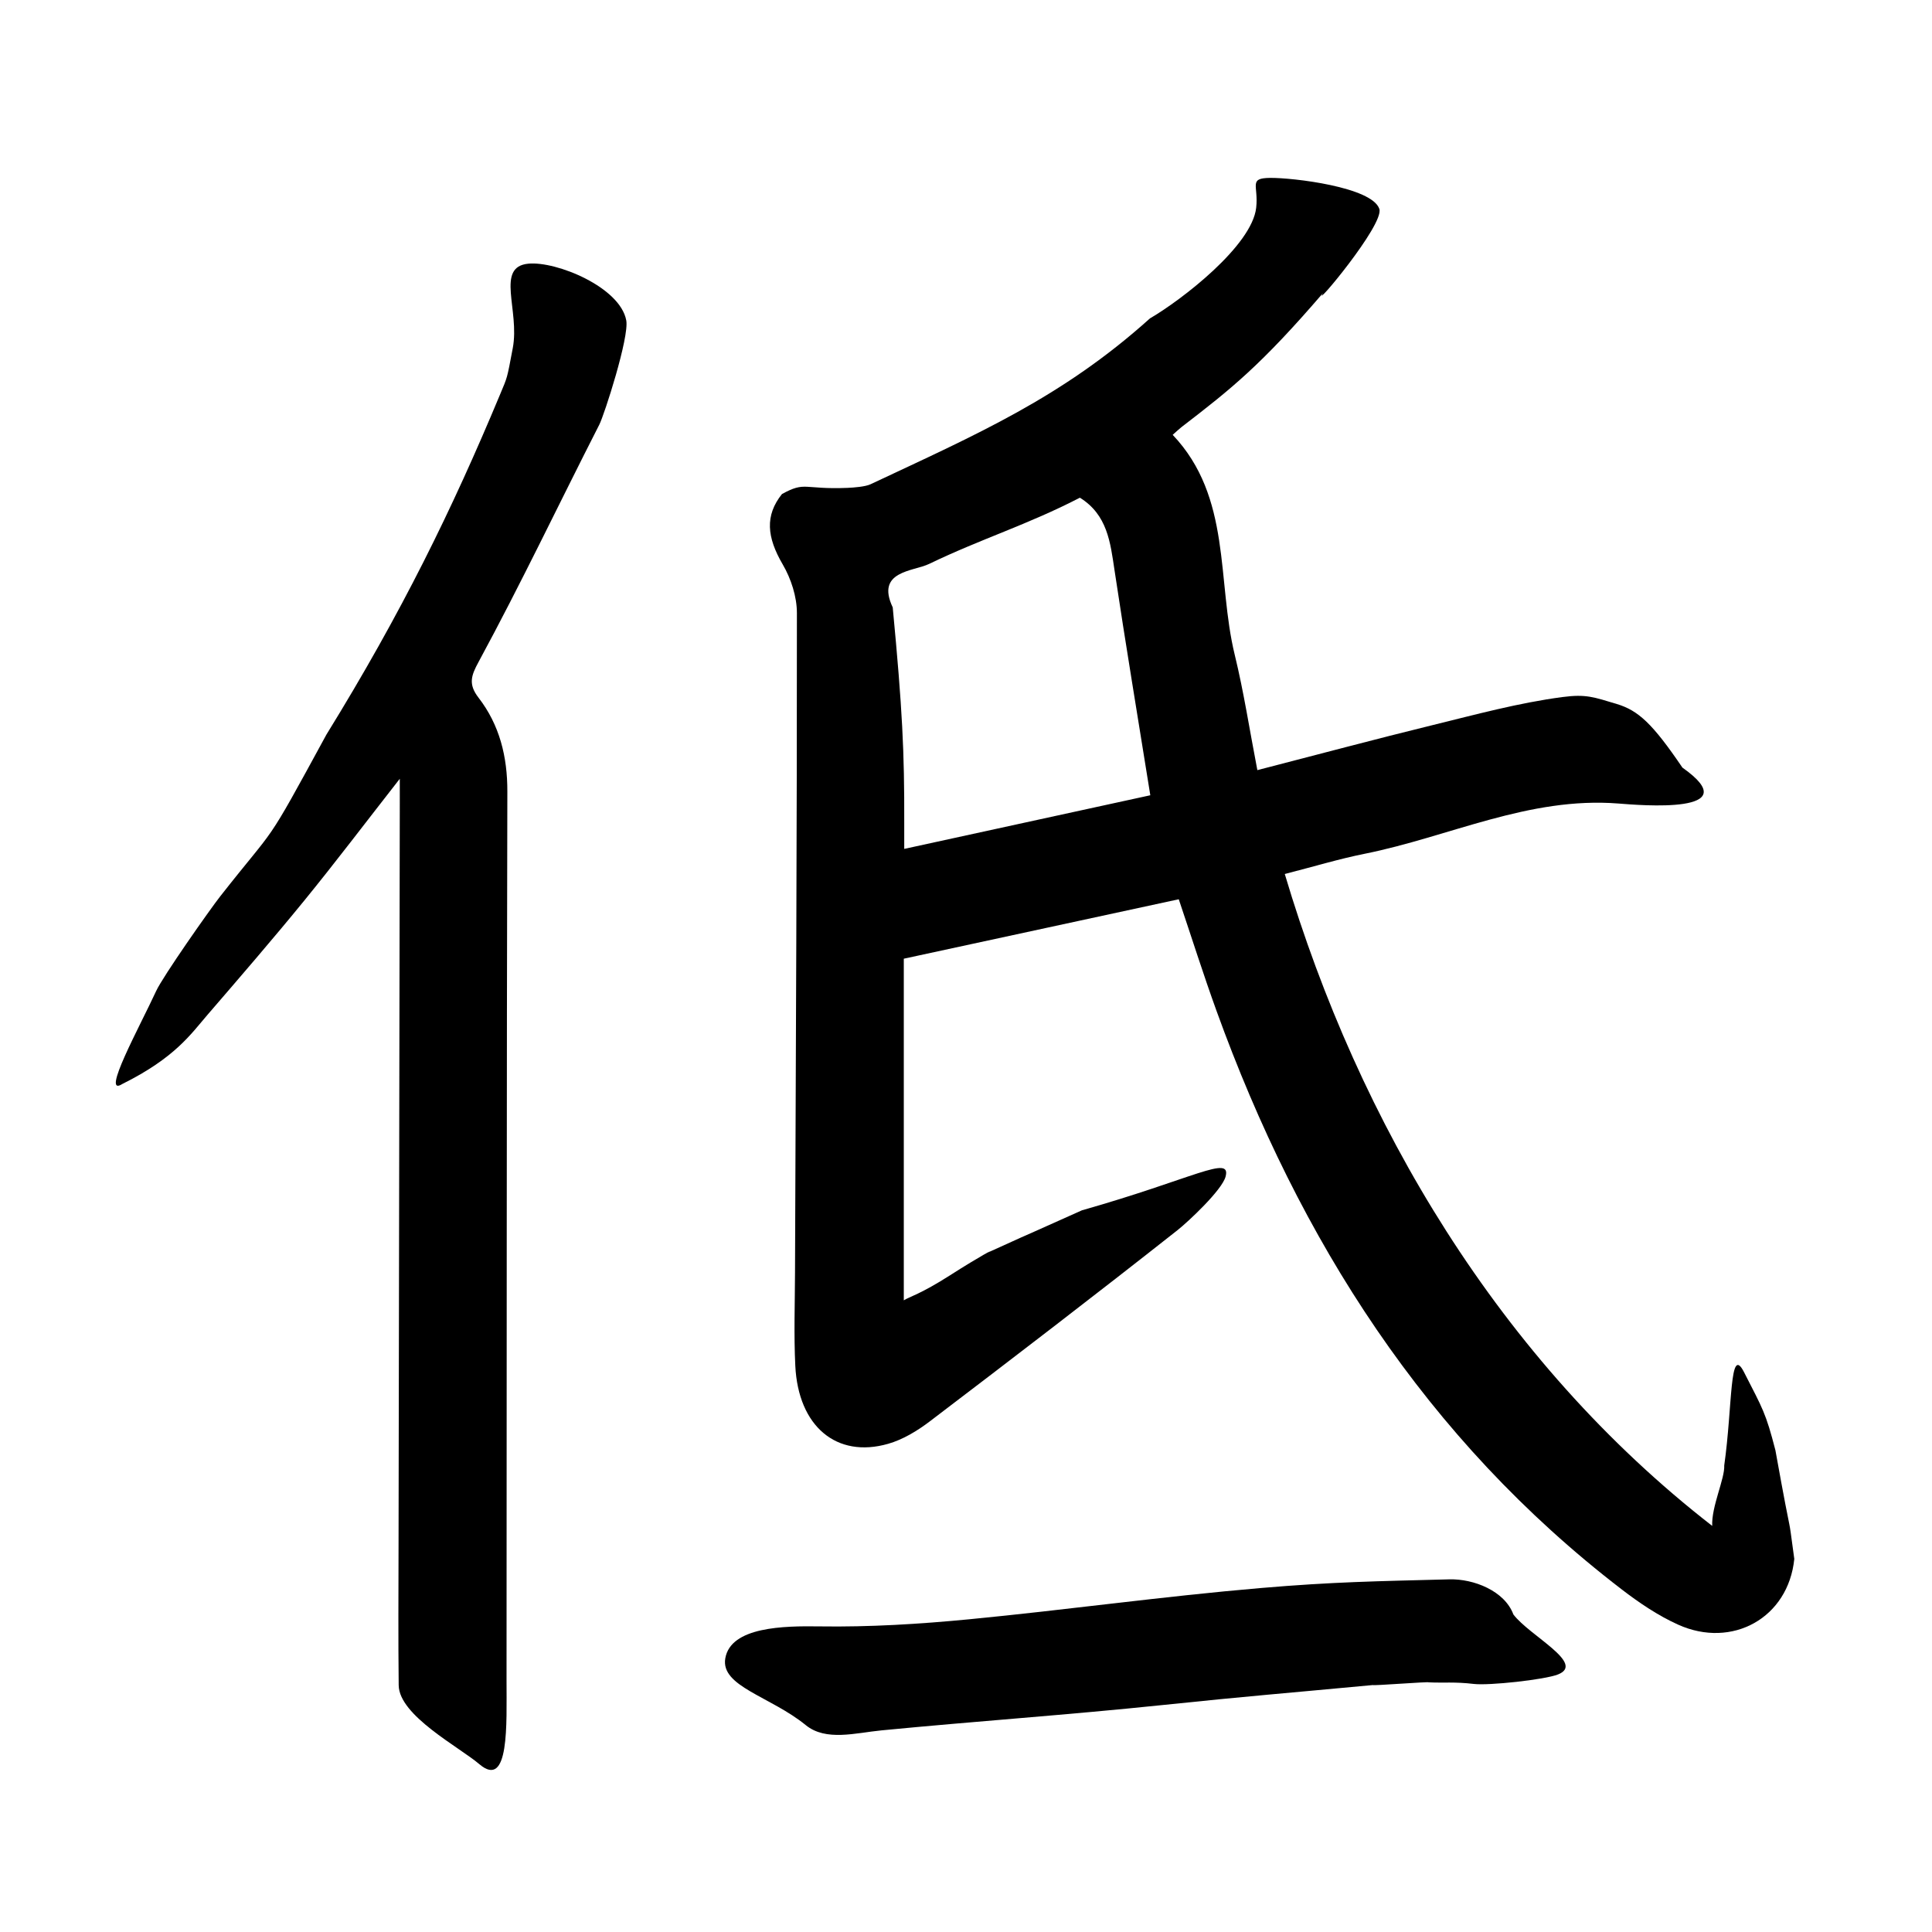 <?xml version="1.0" encoding="utf-8"?>
<!-- Generator: Adobe Illustrator 16.0.0, SVG Export Plug-In . SVG Version: 6.00 Build 0)  -->
<!DOCTYPE svg PUBLIC "-//W3C//DTD SVG 1.1//EN" "http://www.w3.org/Graphics/SVG/1.1/DTD/svg11.dtd">
<svg version="1.1" id="Layer_1" xmlns="http://www.w3.org/2000/svg" xmlns:xlink="http://www.w3.org/1999/xlink" x="0px" y="0px"
	 width="400px" height="400px" viewBox="0 0 400 400" enable-background="new 0 0 400 400" xml:space="preserve">
<g>
	<path fill-rule="evenodd" clip-rule="evenodd" d="M244.05,186.182c-18.975,4.102-37.743,8.159-56.929,12.307
		c0,23.532,0,46.877,0,70.731c1.145-0.739,3.452-1.265,9.628-5.218c6.25-4,9.696-5.765,7.751-4.668
		c12.249-5.583-0.33,0.153,19.5-8.75c23.146-6.569,30.922-11.551,29.75-7c-0.719,2.789-7.736,9.354-9.985,11.128
		c-16.944,13.366-34.075,26.499-51.255,39.563c-2.579,1.96-5.551,3.769-8.626,4.649c-10.689,3.06-18.611-3.613-19.225-16.14
		c-0.314-6.418-0.084-12.862-0.06-19.296c0.167-45.524,0.408-91.049,0.391-136.574c-0.001-3.375-1.214-7.107-2.933-10.049
		c-3.306-5.659-3.715-10.125-0.156-14.584c4.929-2.69,4.37-0.895,13.595-1.274c1.297-0.053,3.672-0.245,4.729-0.741
		c21.986-10.333,39.651-17.963,57.854-34.341c6.572-3.822,21.127-15.047,22.001-22.917c0.514-4.627-1.678-6.128,2.895-6.177
		c4.677-0.05,21.079,1.872,22.604,6.427c1.078,3.22-14.075,21.236-11.667,17.417c-12.824,14.917-18.995,19.836-29.243,27.709
		c-0.519,0.398-0.986,0.86-1.877,1.644c12.255,12.916,9.099,30.184,12.852,45.562c1.862,7.63,3.048,15.425,4.678,23.858
		c12.477-3.219,24.337-6.395,36.261-9.316c8.932-2.188,17.869-4.629,26.953-5.82c4.832-0.633,6.428,0.009,11.209,1.448
		c4.469,1.344,7.416,4.083,13.583,13.167c13.834,9.75-8.868,7.78-13.252,7.435c-18.541-1.462-35.032,6.892-52.517,10.399
		c-5.299,1.062-10.493,2.64-16.56,4.193c15.331,51.519,44.429,100.74,88.496,134.968c-0.193-3.976,2.636-9.79,2.488-12.513
		c1.75-12.333,1.065-25.249,4.095-19.32c3.917,7.666,4.5,8.416,6.5,16.166c3.955,21.996,2.323,10.852,3.91,22.502
		c-1.227,12.207-12.86,18.663-24.067,13.604c-4.152-1.875-8.052-4.517-11.685-7.306c-40.522-31.112-66.711-72.31-83.878-119.786
		C249.126,201.716,246.703,194.052,244.05,186.182z M223.581,103.044c-10.864,5.615-20.42,8.499-31.217,13.709
		c-3.266,1.576-11.118,1.419-7.535,9.002c2,21.083,2.427,29.908,2.383,44.561c-0.004,1.595,0,3.19,0,5.439
		c17.663-3.85,34.58-7.538,50.946-11.104c-2.579-16.105-5.12-31.333-7.41-46.597C229.883,112.292,229.278,106.589,223.581,103.044z"
		/>
	<path fill-rule="evenodd" clip-rule="evenodd" d="M82.771,161.237c-7.145,9.139-13.273,17.241-19.687,25.11
		c-6.561,8.049-13.356,15.908-20.137,23.773c-3.41,3.957-6.71,8.885-17.615,14.304c-4.583,2.917,3.667-11.999,7-19.249
		c1.389-3.021,11.122-16.873,13.25-19.583c12.215-15.554,8.828-9.308,21.999-33.501c15.583-25.25,26.063-46.716,35.889-70.27
		c1.645-3.942,1.441-3.148,2.691-9.731c1.496-7.879-3.653-16.861,3.25-17.5c5.805-0.537,18.976,4.862,20.25,11.75
		c0.642,3.469-4.548,19.554-5.583,21.583c-8.448,16.562-16.164,32.821-25.019,49.169c-1.491,2.752-2.153,4.551,0.015,7.357
		c4.354,5.635,5.985,12.185,5.967,19.426c-0.157,61.369-0.123,122.737-0.168,184.105c-0.006,8.922,0.623,22.609-5.627,17.276
		c-4.167-3.556-16.629-10.053-16.701-16.345c-0.112-9.732-0.044-19.467-0.029-29.199c0.082-51.141,0.17-102.281,0.256-153.421
		C82.772,165.146,82.771,164.001,82.771,161.237z"/>
	<path fill-rule="evenodd" clip-rule="evenodd" d="M284.234,348.872c-18.359,1.724-25.232,2.228-43.572,4.141
		c-19.643,2.049-38.512,3.337-58.167,5.243c-5.331,0.518-11.492,2.317-15.667-1.083c-7.326-5.967-17.654-8.011-16.667-13.817
		c1.116-6.561,12.11-6.741,19.537-6.629c10.312,0.155,20.679-0.479,30.956-1.472c20.159-1.946,40.237-4.758,60.412-6.475
		c15.056-1.281,23.896-1.4,39.013-1.794c5.023-0.131,11.438,2.381,13.25,7.268c3.334,4.416,14.999,10.14,9.25,12.416
		c-2.792,1.105-14.325,2.339-17.429,1.972c-3.987-0.472-6.233-0.18-9.36-0.332C295.771,348.14,284.253,349.042,284.234,348.872z"/>
</g>
</svg>
